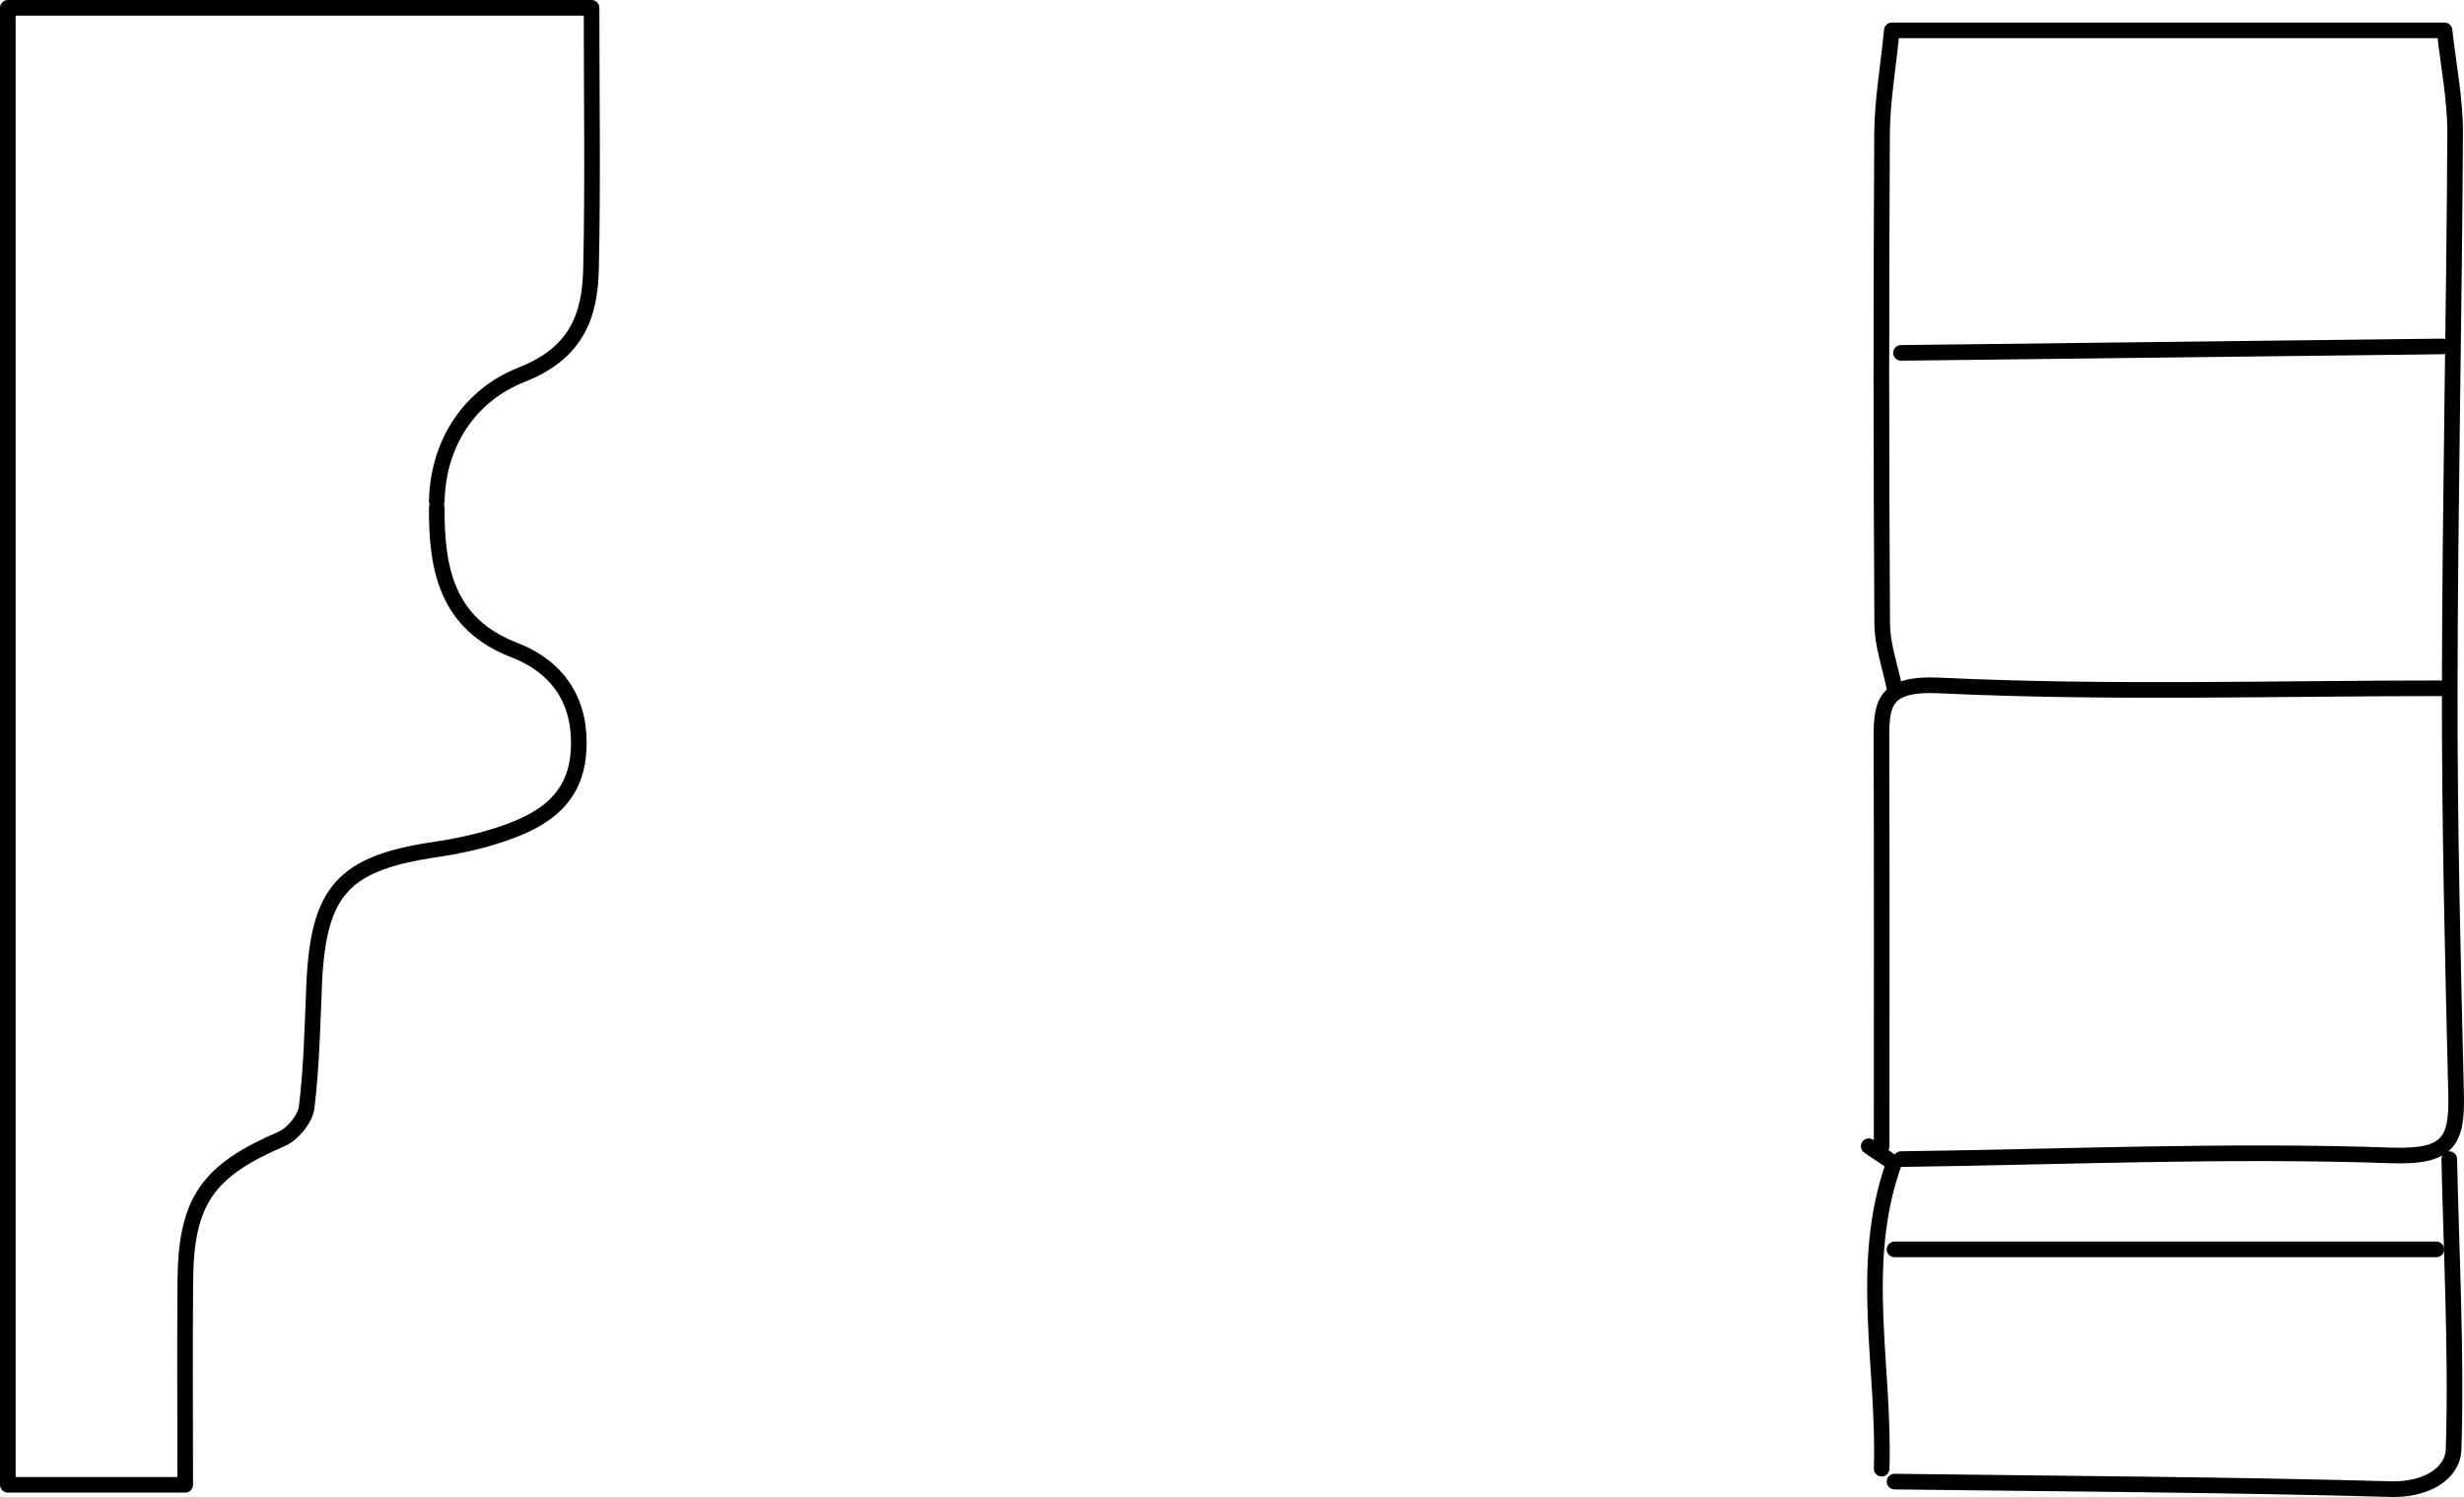 <?xml version="1.0" encoding="UTF-8"?><svg id="a" xmlns="http://www.w3.org/2000/svg" width="111.261mm" height="67.6mm" viewBox="0 0 315.386 191.622"><path d="m55.904,64.16c.178-7.714,4.433-13.658,10.859-16.192,6.947-2.74,8.749-7.399,8.886-13.532.247-11.006.07-22.022.07-33.436H1v189.068h22.705c0-8.927-.051-17.467.013-26.007.077-10.348,2.849-14.19,12.326-18.27,1.428-.615,3.024-2.55,3.208-4.039.639-5.184.731-10.439.958-15.67.528-12.118,3.704-15.61,15.691-17.365,2.504-.367,5.01-.907,7.424-1.658,5.4-1.68,10.22-4.177,10.71-10.702.473-6.31-2.386-10.889-8.241-13.158-8.582-3.325-9.94-10.329-9.888-18.213" style="fill:none; stroke:#000; stroke-linecap:round; stroke-linejoin:round; stroke-width:2px;"/><path d="m242.495,159.933h69.352" style="fill:none; stroke:#000; stroke-linecap:round; stroke-linejoin:round; stroke-width:2px;"/><path d="m313.499,148.374c.275,12.384.938,24.781.558,37.145-.097,3.157-3.587,5.219-7.992,5.099-21.183-.579-42.378-.687-63.569-.962" style="fill:none; stroke:#000; stroke-linecap:round; stroke-linejoin:round; stroke-width:2px;"/><path d="m242.495,88.103c-.55-2.752-1.56-5.501-1.578-8.257-.134-20.915-.138-41.832-.018-62.747.024-4.144.763-8.284,1.249-13.21h70.746c.468,4.329,1.38,8.772,1.358,13.21-.122,23.669-.657,47.336-.694,71.004-.028,17.338.4,34.678.816,52.013.145,6.05-1.033,8.04-8.318,7.786-20.881-.729-41.819.197-62.735.472" style="fill:none; stroke:#000; stroke-linecap:round; stroke-linejoin:round; stroke-width:2px;"/><path d="m240.844,146.723c0-17.063.038-34.126-.023-51.189-.018-5.123-.182-8.154,7.471-7.788,21.417,1.025,42.915.357,64.382.357" style="fill:none; stroke:#000; stroke-linecap:round; stroke-linejoin:round; stroke-width:2px;"/><path d="m312.673,44.345c-23.117.275-46.235.55-69.352.826" style="fill:none; stroke:#000; stroke-linecap:round; stroke-linejoin:round; stroke-width:2px;"/><path d="m239.193,146.723c1.101.826,3.283,2.031,3.146,2.422-4.502,12.825-1.068,25.919-1.495,38.859" style="fill:none; stroke:#000; stroke-linecap:round; stroke-linejoin:round; stroke-width:2px;"/></svg>